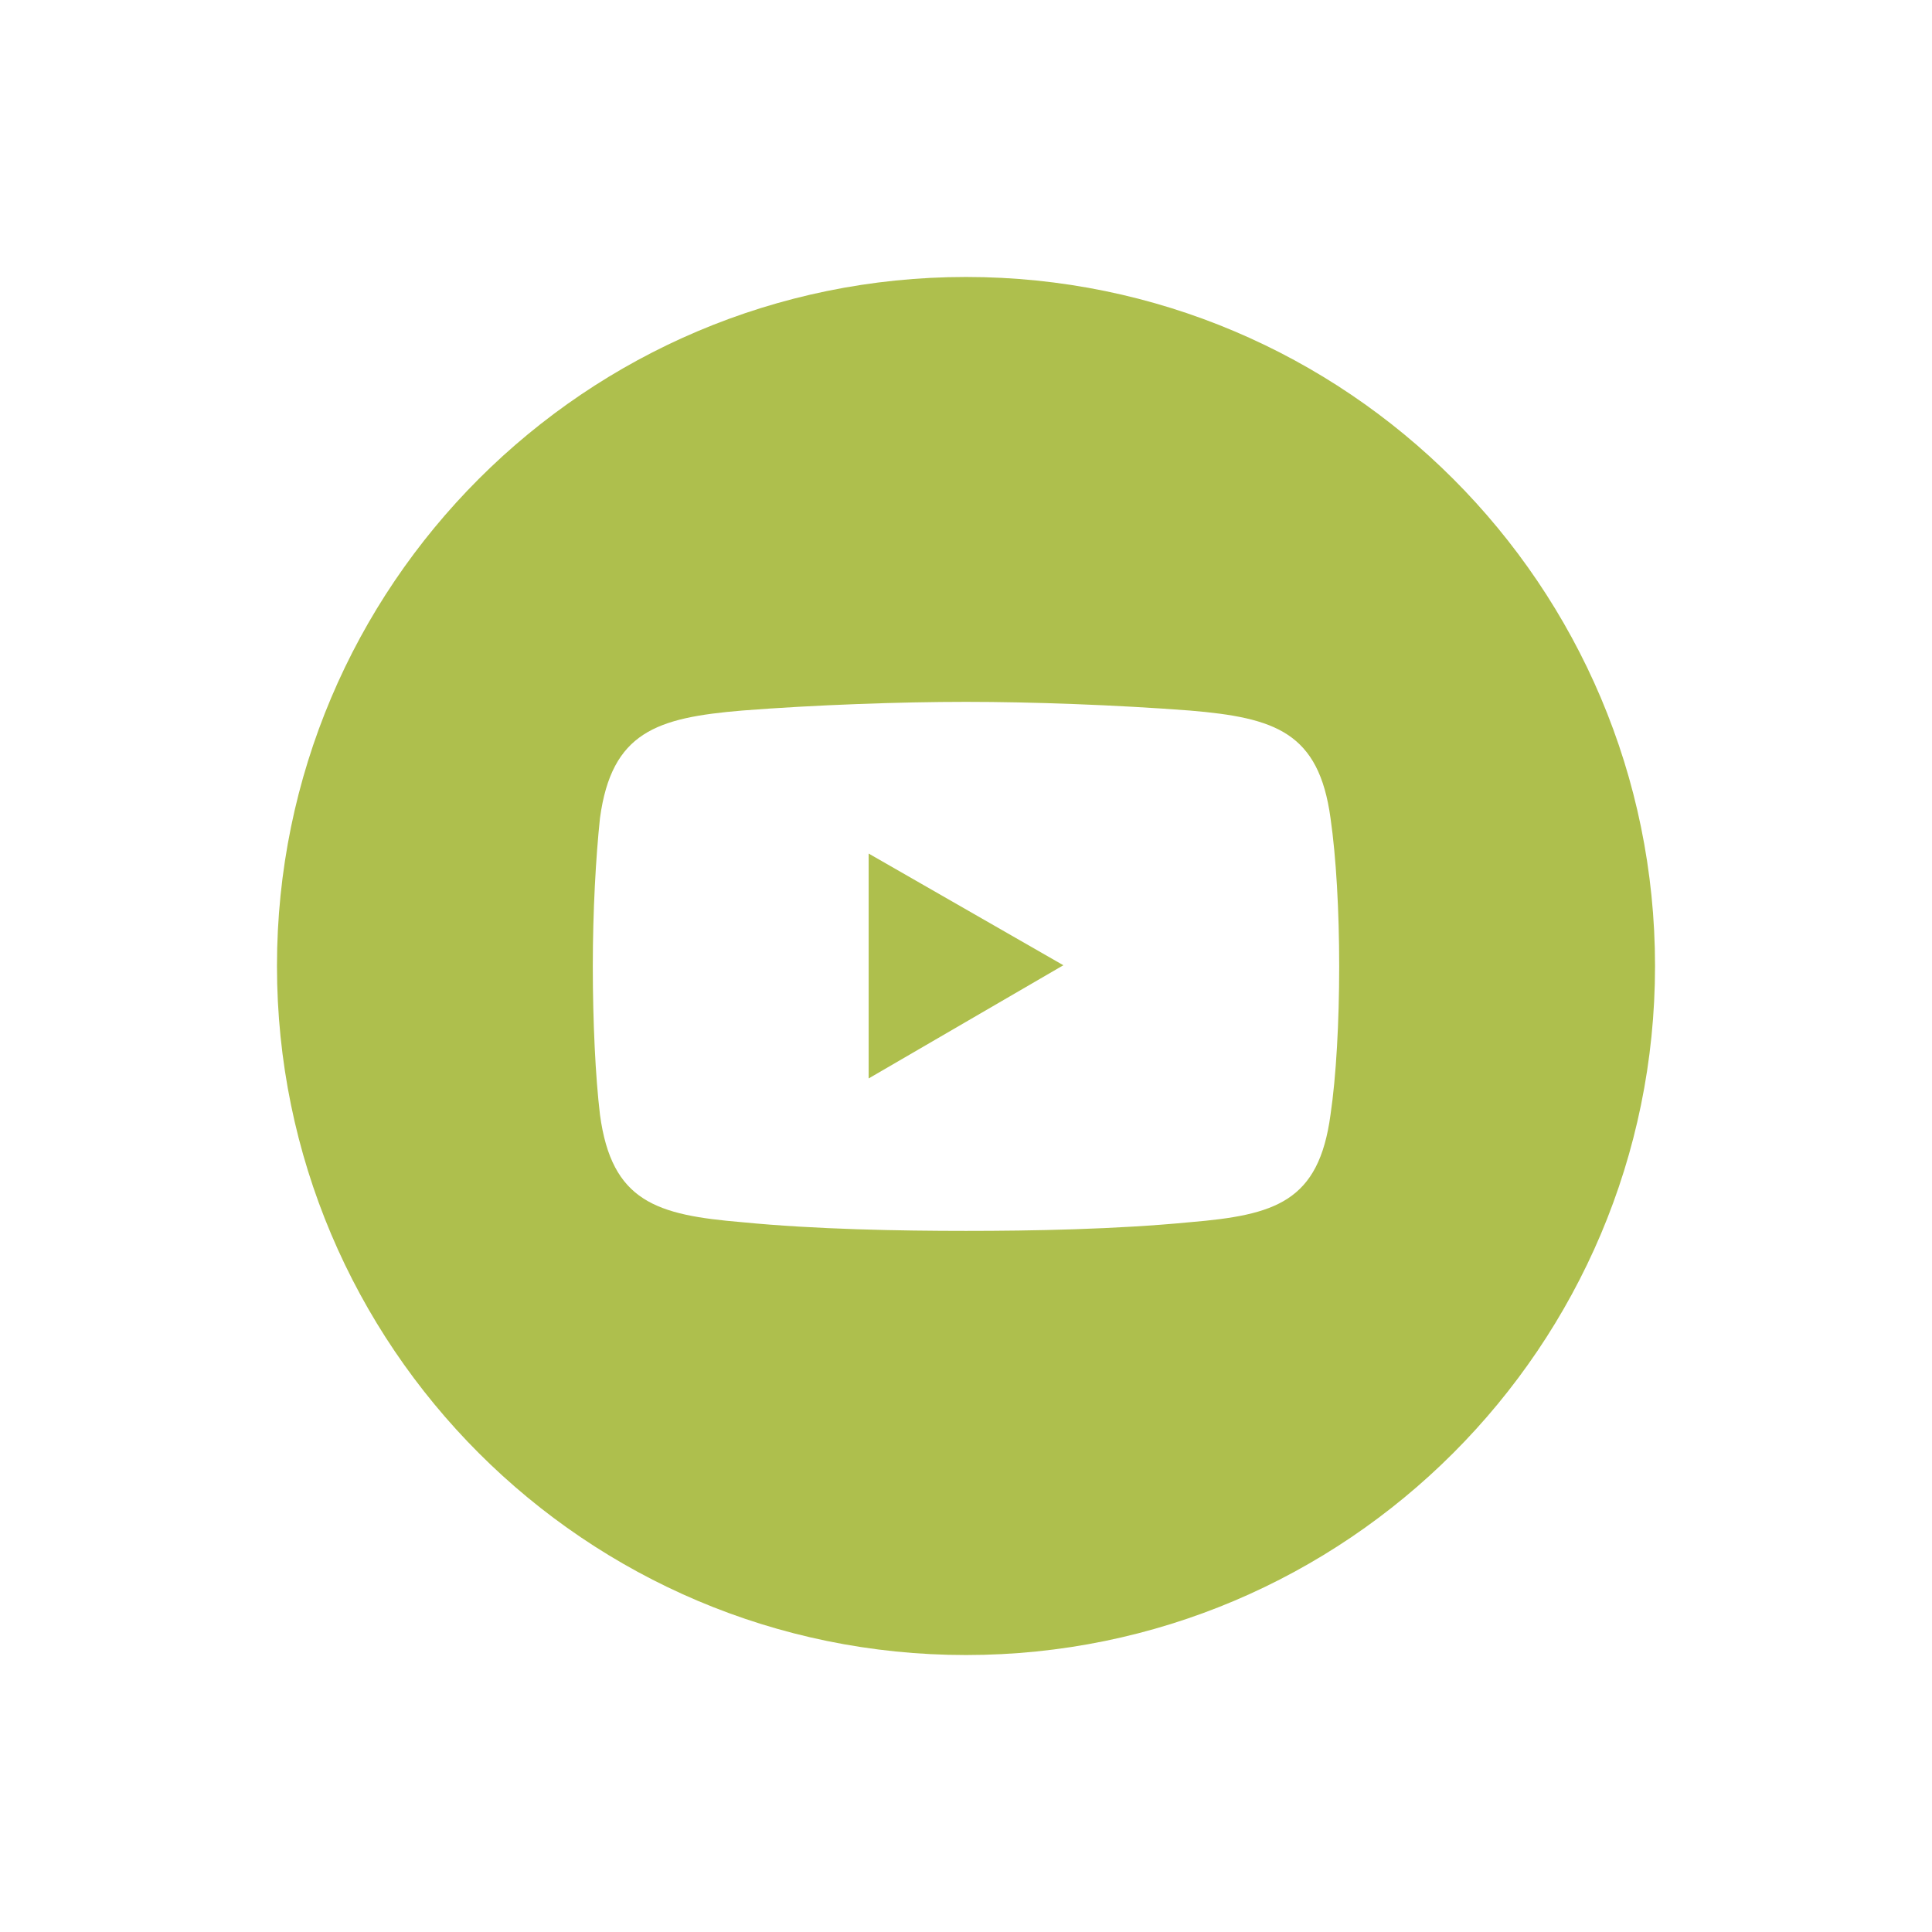 <?xml version="1.0" encoding="UTF-8"?>
<svg id="Layer_1" data-name="Layer 1" xmlns="http://www.w3.org/2000/svg" version="1.1" viewBox="0 0 512 512">
  <defs>
    <style>
      .cls-1 {
        fill: #AEBF4D;
        fill-rule: evenodd;
        stroke-width: 0px;
      }
    </style>
  </defs>
  <path class="cls-1" d="M256,73.4c-100.8,0-182.6,81.8-182.6,182.6s81.8,182.6,182.6,182.6,182.6-81.8,182.6-182.6-81.8-182.6-182.6-182.6ZM352.6,295.4c-3.1,23.1-14.6,26.6-37.3,28.5-19.6,1.9-41.9,2.3-59.3,2.3s-40-.4-59.3-2.3c-22.7-1.9-34.6-5.4-37.7-28.5-1.2-10-1.9-24.6-1.9-39.3s.8-28.9,1.9-39.3c3.1-22.8,15-26.6,37.7-28.5,19.2-1.5,41.9-2.3,59.3-2.3s39.6.8,59.3,2.3c22.7,1.9,34.2,5.8,37.3,28.5,1.5,10.4,2.3,24.6,2.3,39.3s-.8,29.2-2.3,39.3Z"/>
  <polygon class="cls-1" points="230.2 226.2 281.8 255.8 230.2 285.8 230.2 226.2"/>
</svg>
